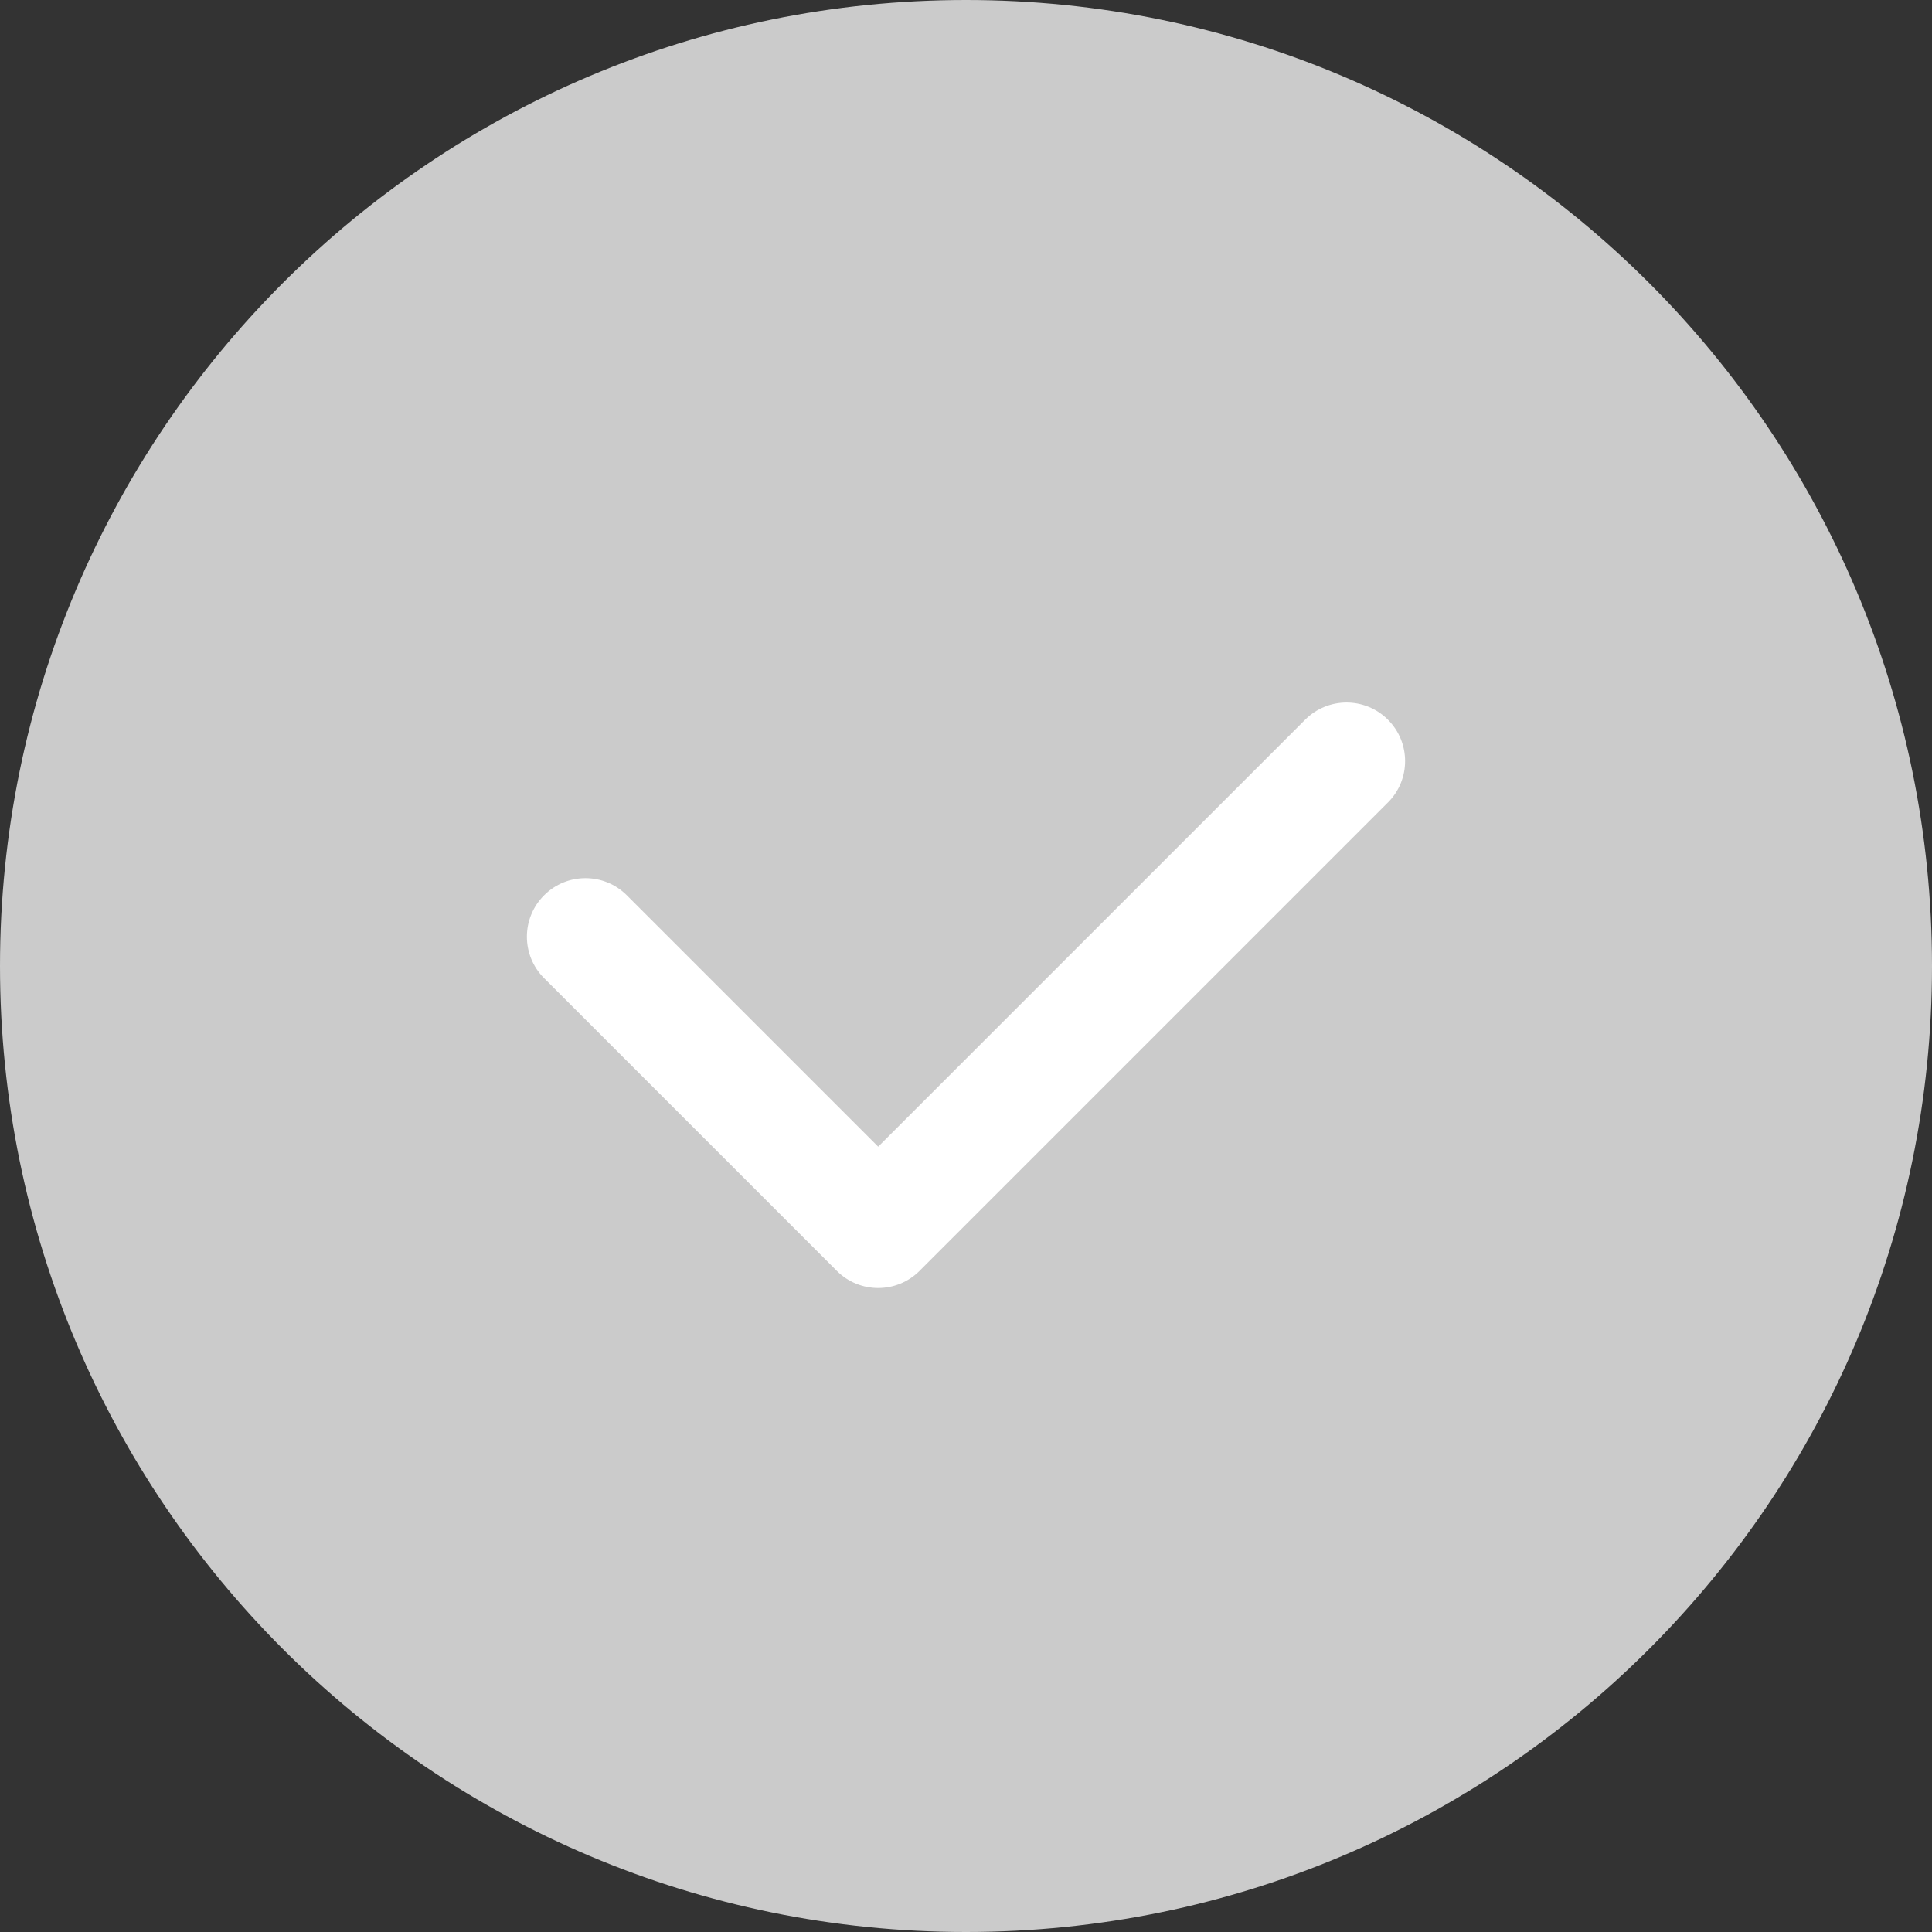 <?xml version="1.0" encoding="UTF-8"?> <svg xmlns="http://www.w3.org/2000/svg" width="33" height="33" viewBox="0 0 33 33" fill="none"><rect x="0" y="0" width="33" height="33" fill="#333333" stroke="none"/> <path d="M16.5 33C25.613 33 33 25.613 33 16.5C33 7.387 25.613 0 16.5 0C7.387 0 0 7.387 0 16.5C0 25.613 7.387 33 16.5 33Z" fill="#CBCBCB"></path> <path fill-rule="evenodd" clip-rule="evenodd" d="M23.707 12.293C24.098 12.683 24.098 13.317 23.707 13.707L15.707 21.707C15.317 22.098 14.683 22.098 14.293 21.707L9.293 16.707C8.902 16.317 8.902 15.683 9.293 15.293C9.683 14.902 10.317 14.902 10.707 15.293L15 19.586L22.293 12.293C22.683 11.902 23.317 11.902 23.707 12.293Z" fill="white"></path> </svg> 